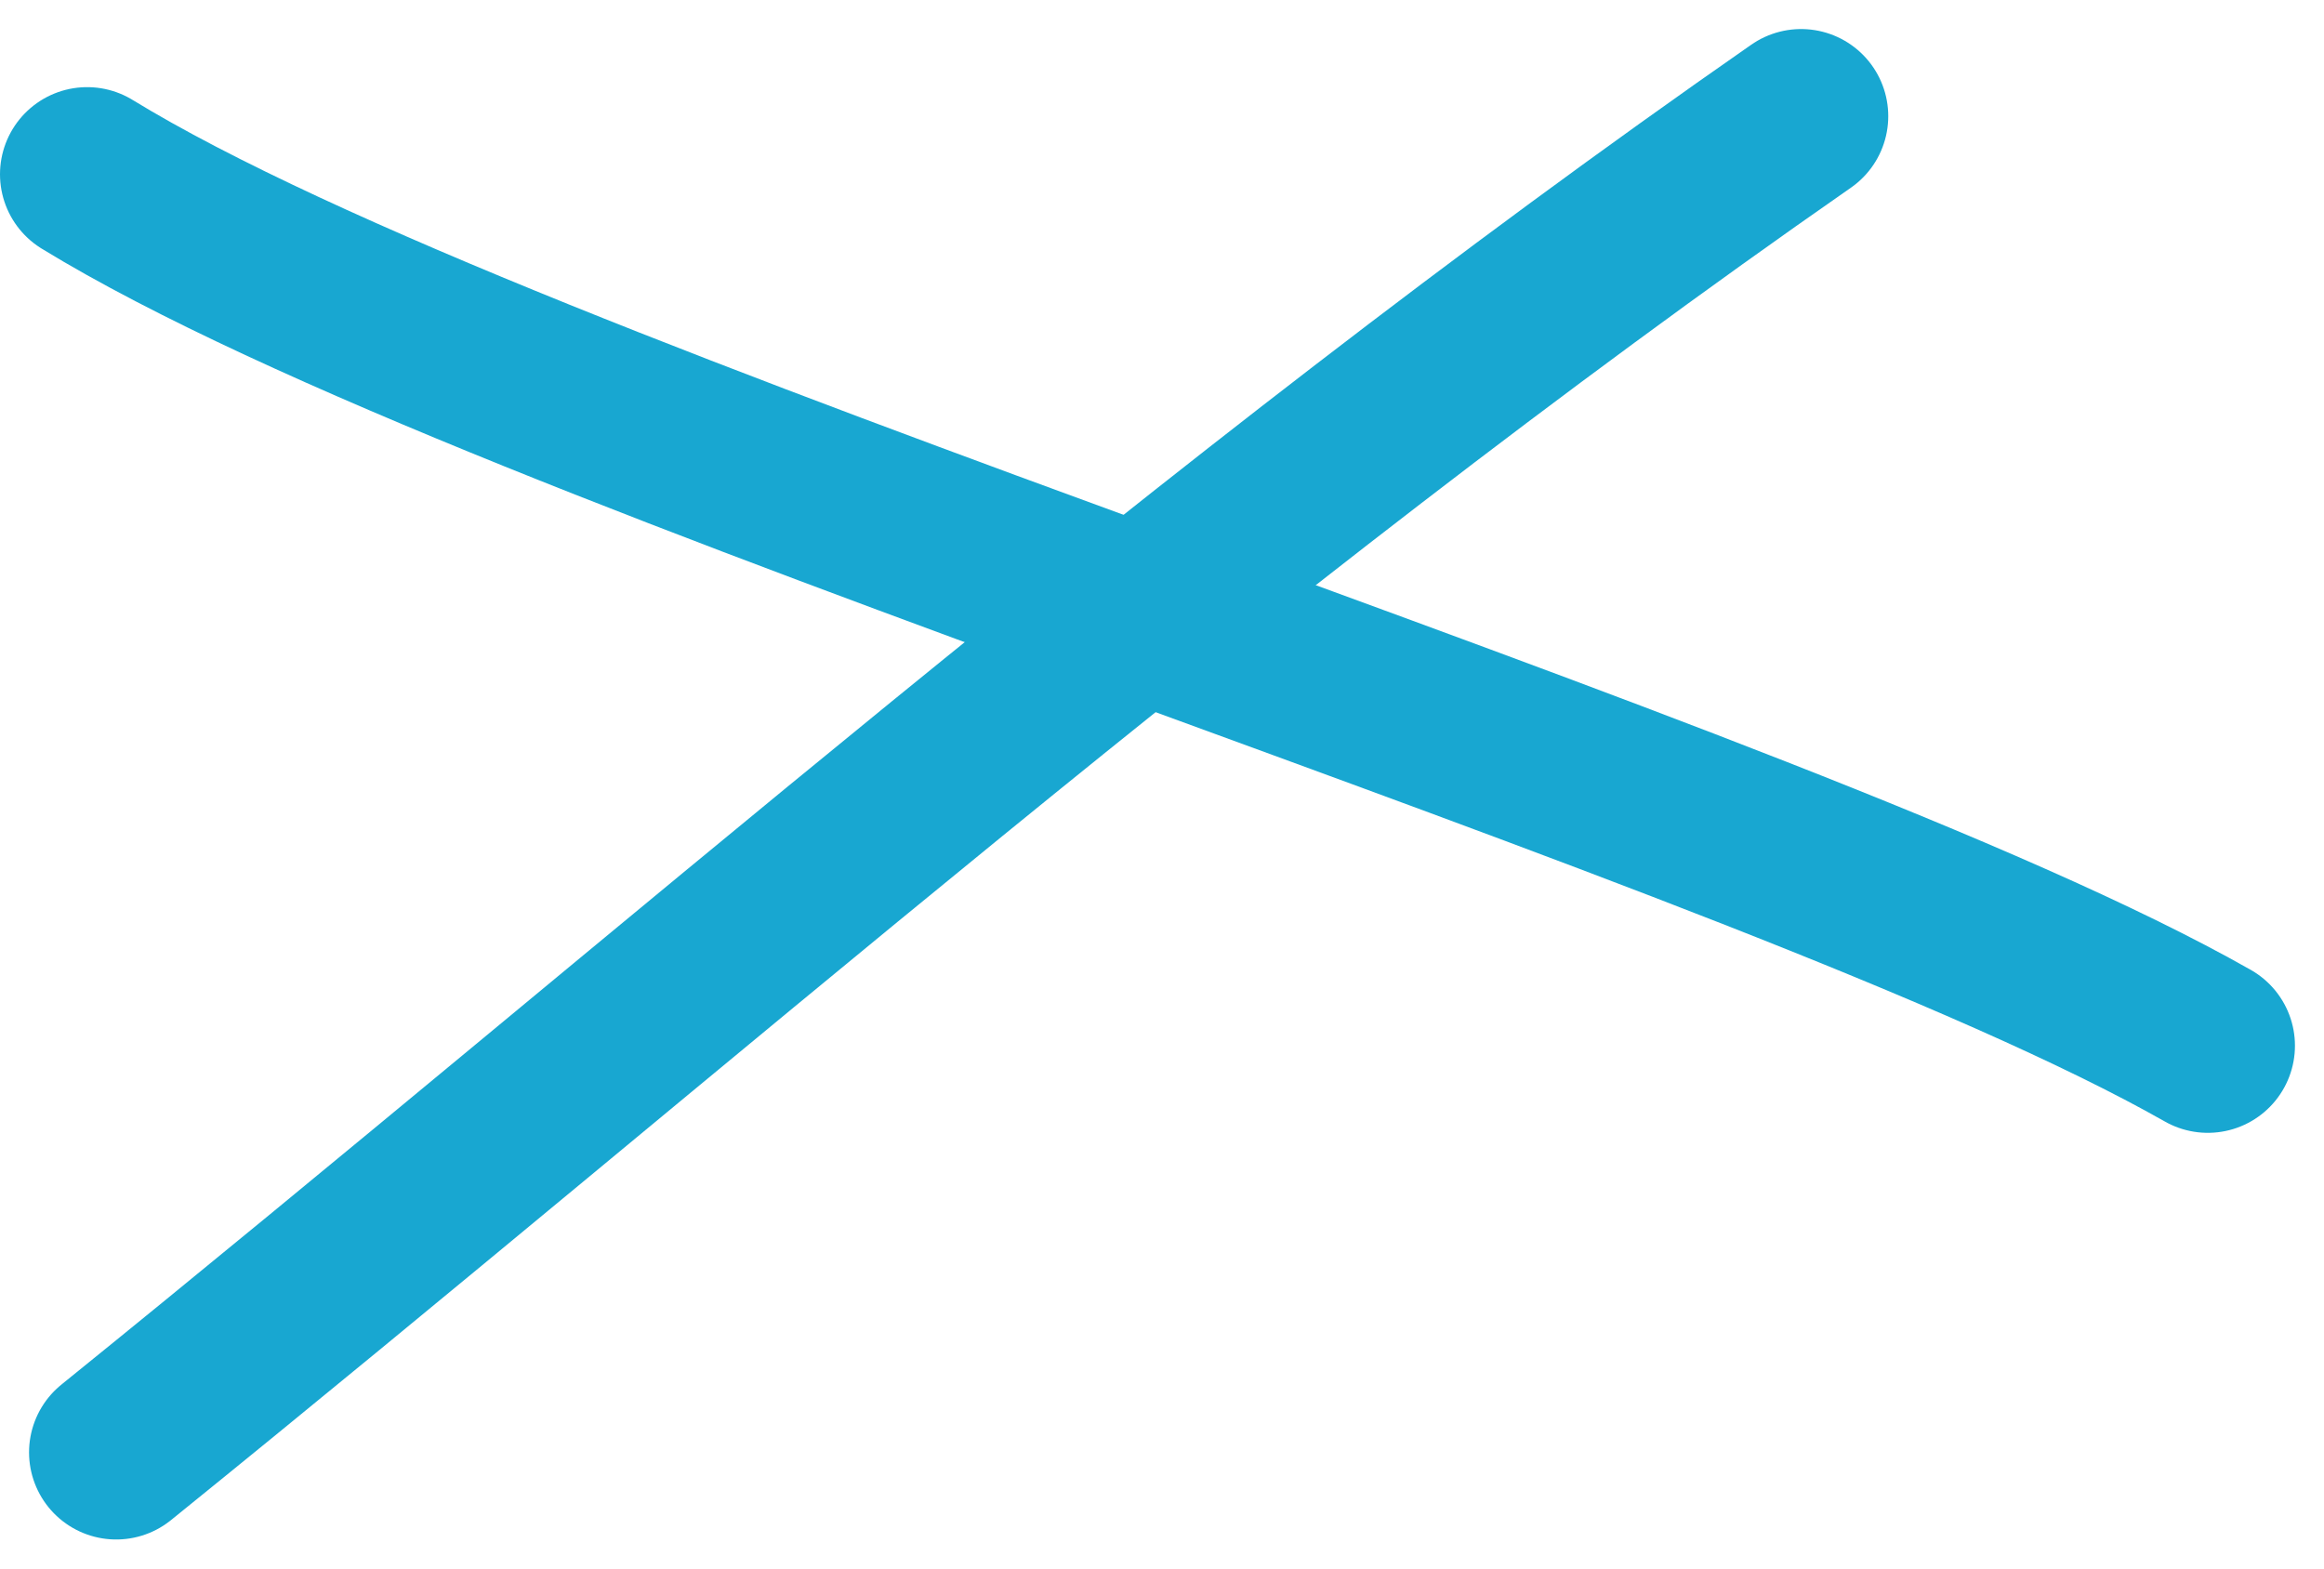 <?xml version="1.0" encoding="UTF-8"?> <svg xmlns="http://www.w3.org/2000/svg" width="40" height="27" viewBox="0 0 40 27" fill="none"><path d="M1.5 3C8.778 7.457 30.592 13.791 38 18" stroke="#18A7D1" stroke-width="3" stroke-linecap="round"></path><path d="M31 2C20.869 9.049 11.591 17.245 2 25" stroke="#18A7D1" stroke-width="3" stroke-linecap="round"></path></svg> 